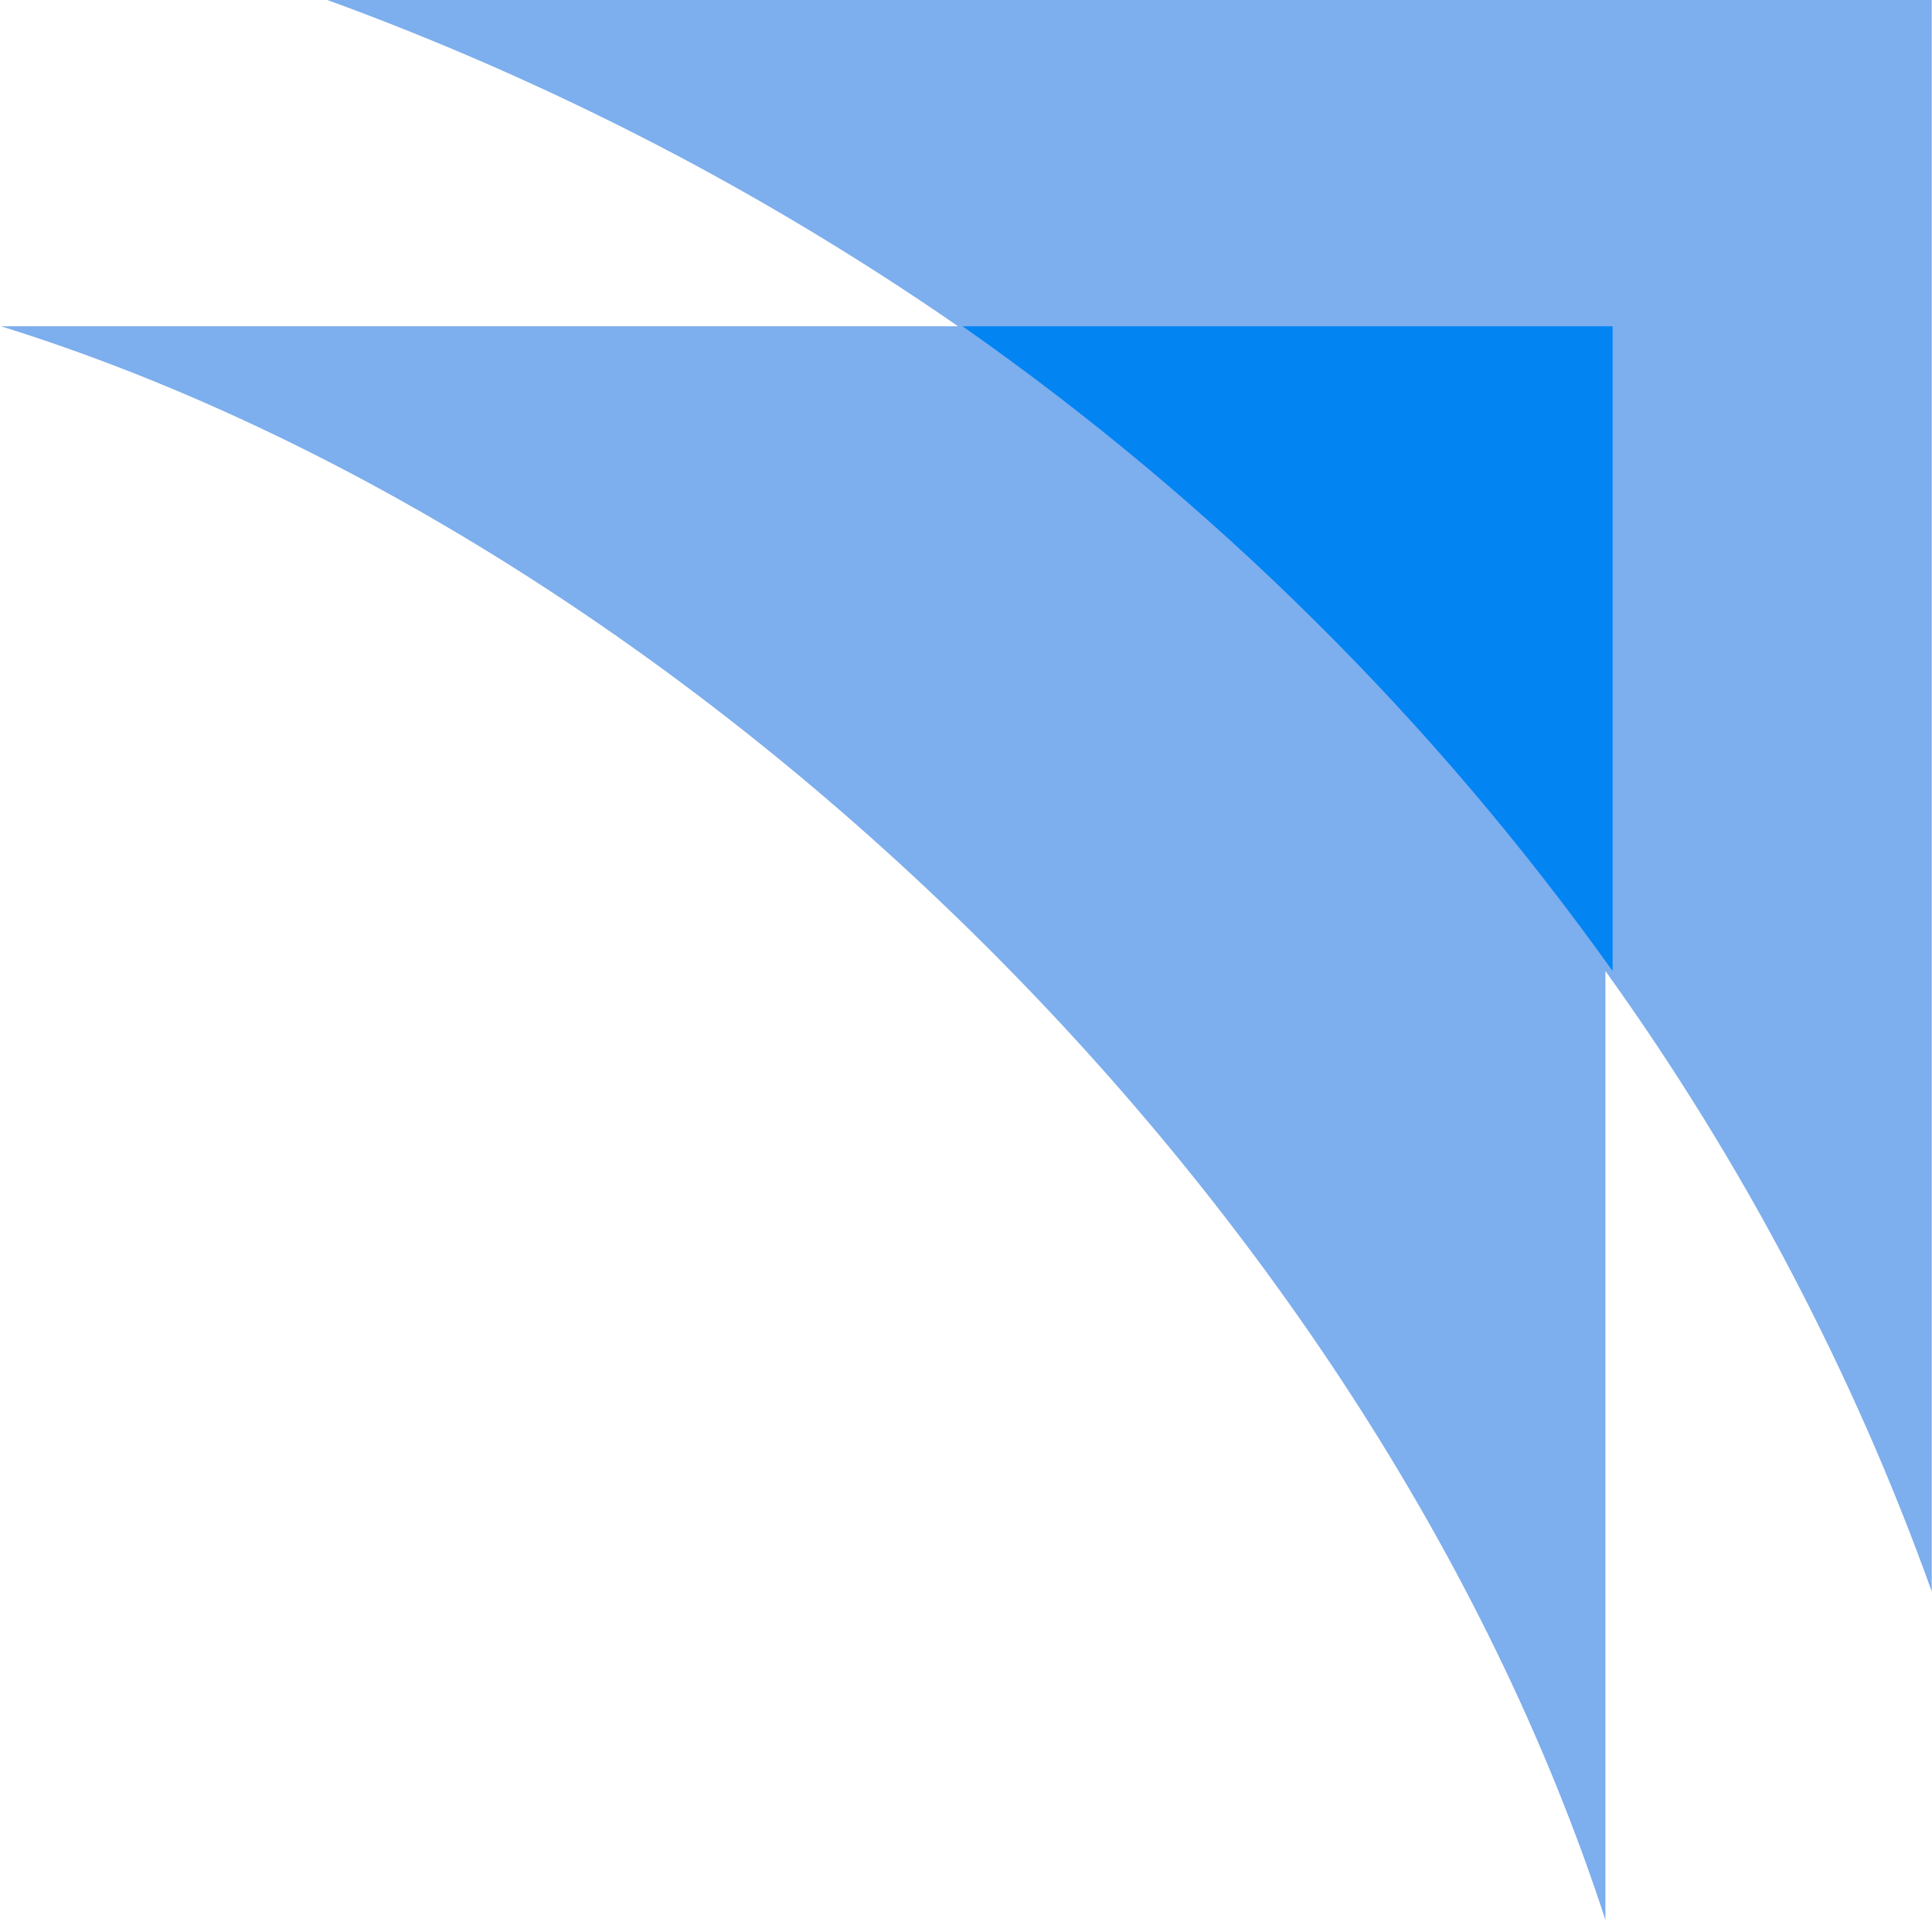 <svg version="1.2" xmlns="http://www.w3.org/2000/svg" viewBox="0 0 1560 1550" width="1560" height="1550">
	<title>intapp_logo_slate-svg</title>
	<style>
		.s0 { fill: #7daeed } 
		.s1 { fill: #0384f3 } 
	</style>
	<path id="Layer" class="s0" d="m0.8 263.4h772.8c-39.4-27.3-79.7-53.2-120.7-77.9c-41.1-24.7-82.9-48.1-125.5-70.1c-42.6-22-85.8-42.6-129.7-61.9c-43.9-19.2-88.3-37.1-133.4-53.5h1295.5v1284.8c-16-44.5-33.5-88.5-52.6-131.8c-19.1-43.3-39.7-85.9-61.7-127.8c-22-41.9-45.5-83-70.4-123.2c-24.9-40.3-51.2-79.7-78.8-118.1v766.1c-191.2-587.1-745.6-1115.2-1295.5-1286.6z" />
	<path id="Layer" class="s1" d="m1302.1 263.4v520.5c-36-50.4-74-99.2-114.1-146.4c-40.1-47.2-82.2-92.6-126.2-136.2c-43.9-43.6-89.7-85.3-137.2-125c-47.5-39.7-96.7-77.4-147.4-112.9z" />
</svg>